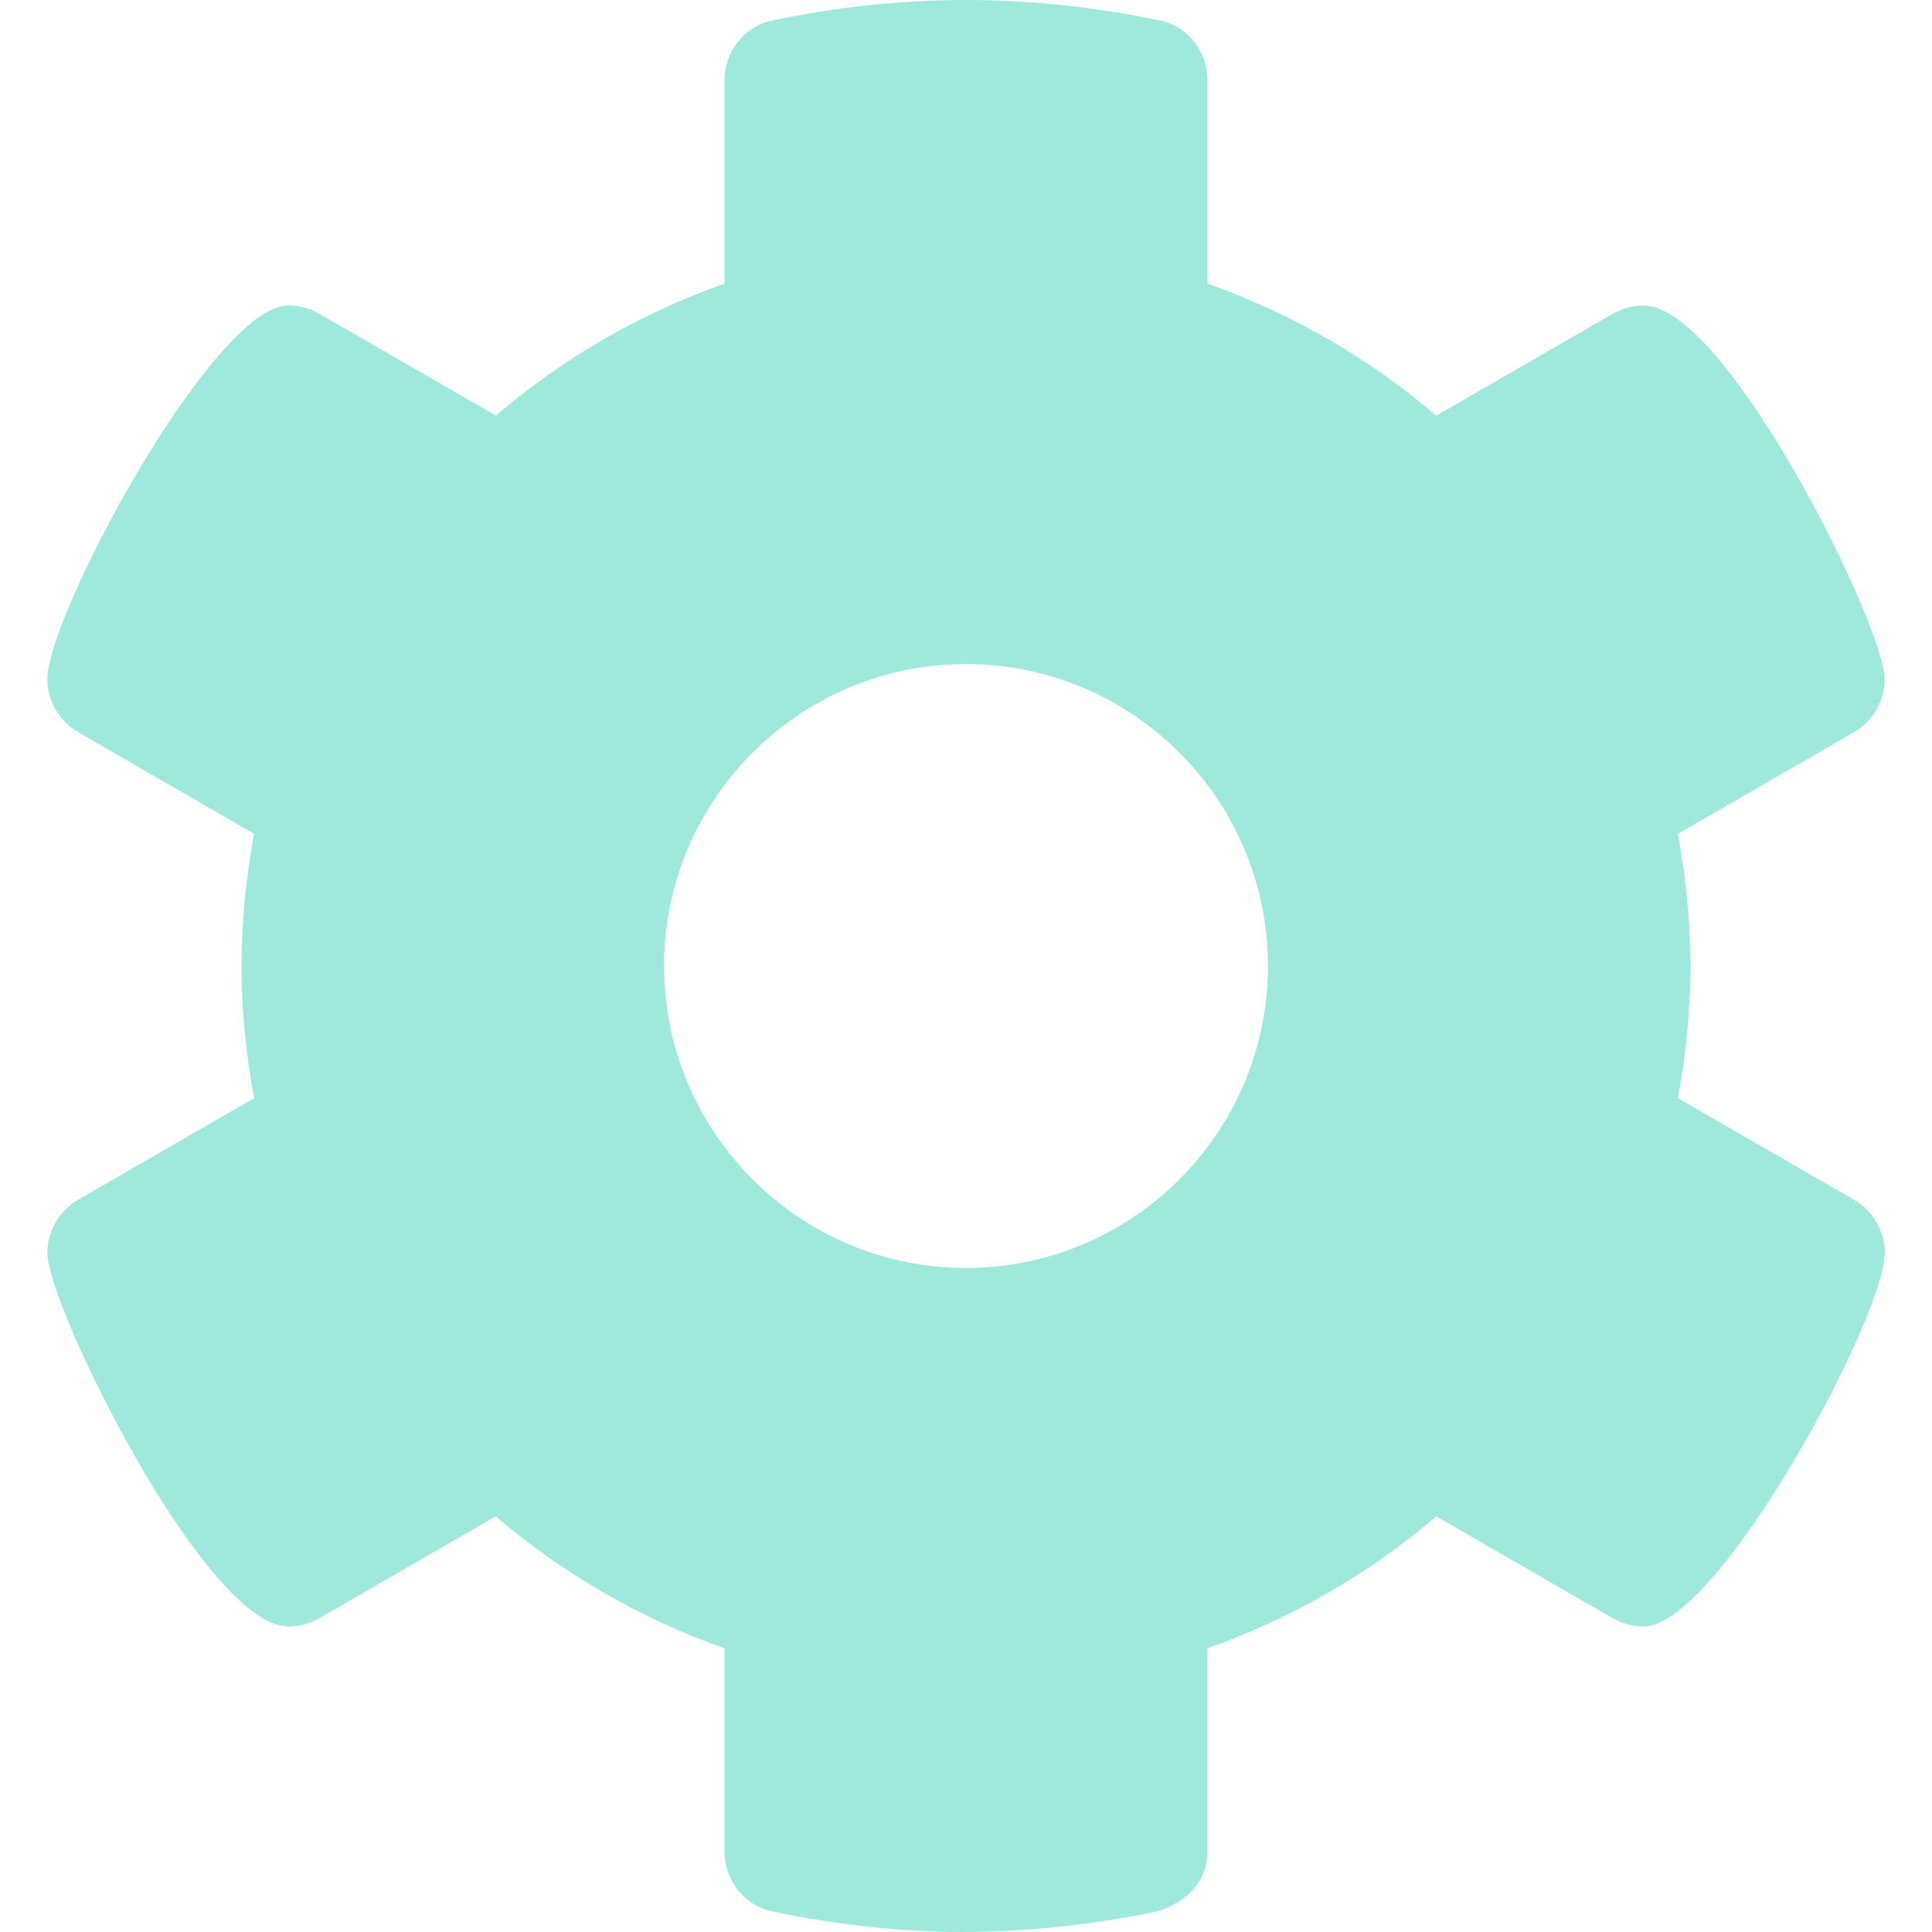 ﻿<?xml version="1.0" encoding="utf-8"?>
<svg version="1.1" xmlns:xlink="http://www.w3.org/1999/xlink" width="14px" height="14px" xmlns="http://www.w3.org/2000/svg">
  <g>
    <path d="M 11.911 11.786  C 12.45 11.785  13.658 9.546  13.658 9.078  C 13.658 8.923  13.573 8.774  13.434 8.693  L 12.159 7.958  C 12.217 7.645  12.25 7.304  12.25 7  C 12.25 6.696  12.216 6.353  12.159 6.042  L 13.433 5.307  C 13.572 5.226  13.657 5.077  13.657 4.922  C 13.657 4.536  12.51 2.214  11.911 2.214  C 11.834 2.214  11.756 2.234  11.686 2.274  L 10.408 3.012  C 9.923 2.597  9.362 2.272  8.75 2.055  L 8.75 0.582  C 8.75 0.376  8.609 0.191  8.407 0.149  C 7.952 0.054  7.484 0  7 0  C 6.516 0  6.047 0.054  5.592 0.149  C 5.392 0.192  5.25 0.376  5.25 0.582  L 5.25 2.055  C 4.638 2.272  4.077 2.597  3.593 3.011  L 2.314 2.274  C 2.244 2.233  2.166 2.213  2.089 2.213  C 1.55 2.213  0.343 4.454  0.343 4.922  C 0.343 5.076  0.428 5.226  0.567 5.306  L 1.841 6.042  C 1.784 6.355  1.75 6.672  1.75 7  C 1.75 7.328  1.784 7.647  1.841 7.958  L 0.567 8.693  C 0.428 8.774  0.343 8.923  0.343 9.078  C 0.343 9.464  1.49 11.786  2.089 11.786  C 2.166 11.786  2.244 11.766  2.314 11.726  L 3.592 10.988  C 4.077 11.402  4.638 11.728  5.25 11.944  L 5.25 13.417  C 5.25 13.623  5.391 13.807  5.593 13.85  C 6.048 13.945  6.516 14  6.975 14  C 7.435 14  7.928 13.946  8.383 13.851  C 8.608 13.784  8.75 13.623  8.75 13.418  L 8.75 11.944  C 9.363 11.727  9.924 11.402  10.408 10.988  L 11.686 11.726  C 11.756 11.766  11.834 11.786  11.911 11.786  Z M 9.188 7  C 9.188 8.206  8.206 9.188  7 9.188  C 5.794 9.188  4.812 8.206  4.812 7  C 4.812 5.794  5.794 4.812  7 4.812  C 8.206 4.812  9.188 5.794  9.188 7  Z " fill-rule="nonzero" fill="#9ee9dc" stroke="none" />
  </g>
</svg>